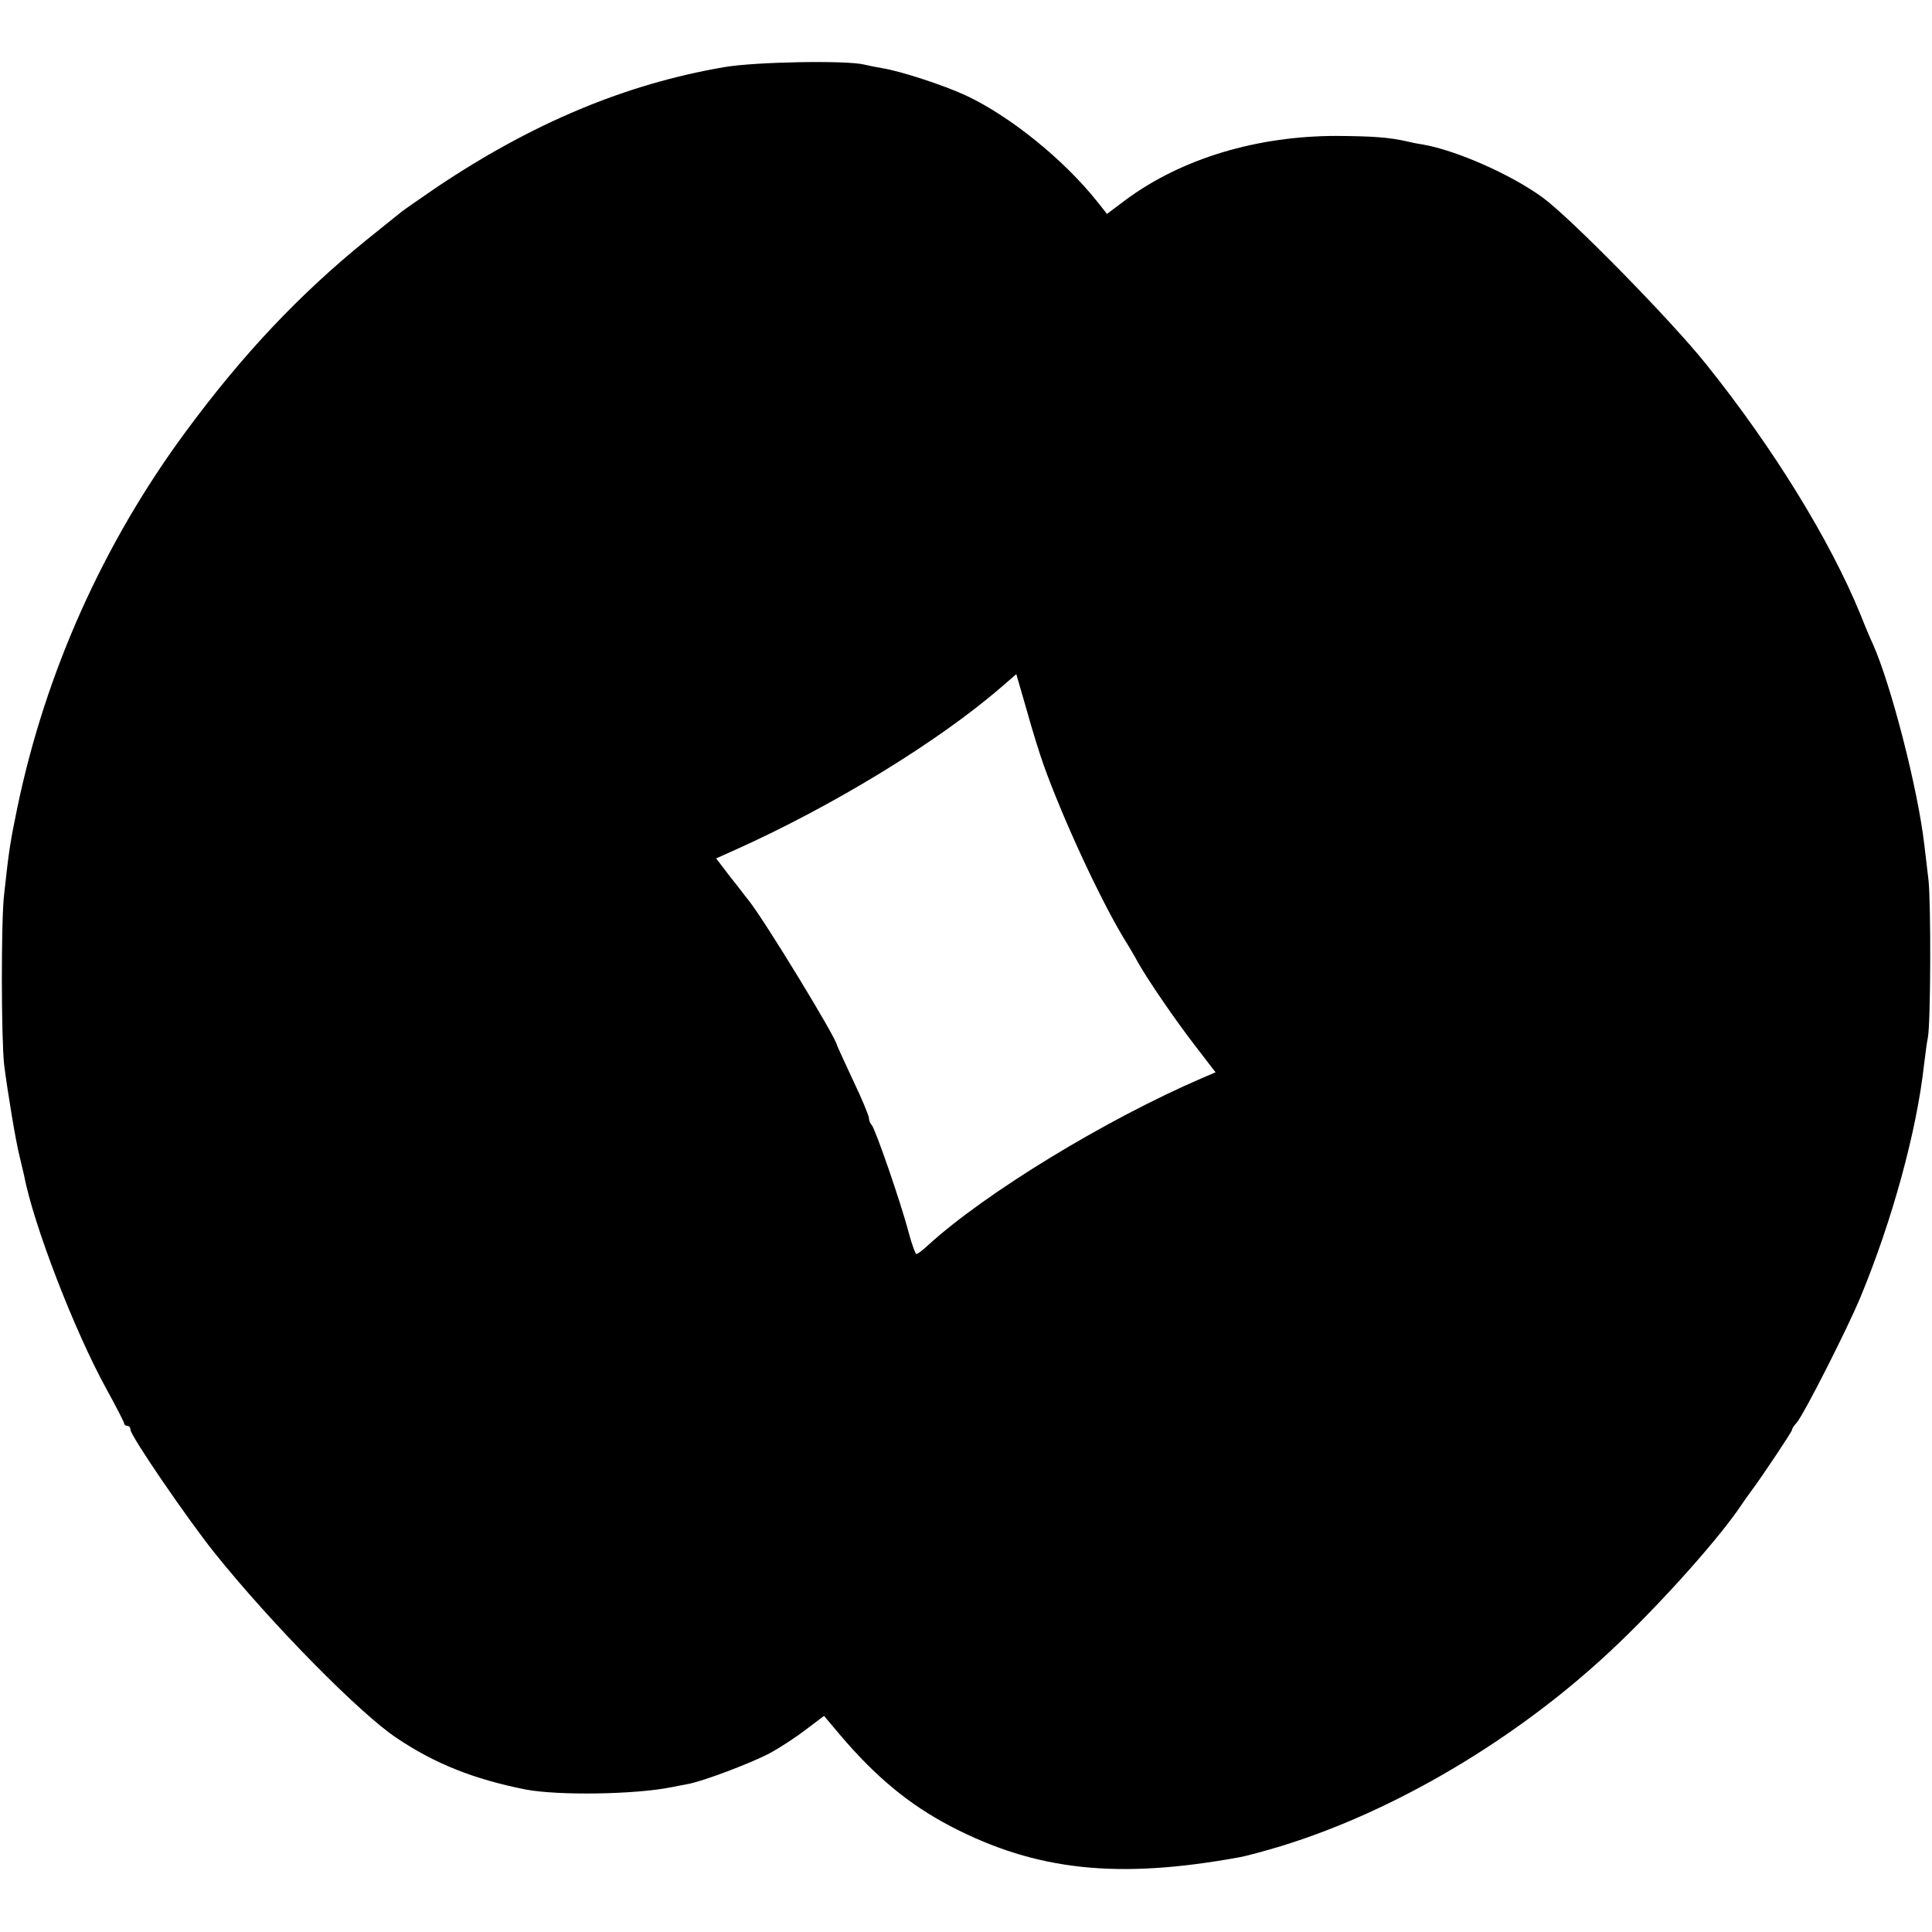 <?xml version="1.0" standalone="no"?>
<!DOCTYPE svg PUBLIC "-//W3C//DTD SVG 20010904//EN"
 "http://www.w3.org/TR/2001/REC-SVG-20010904/DTD/svg10.dtd">
<svg version="1.0" xmlns="http://www.w3.org/2000/svg"
 width="607pt" height="607pt" viewBox="0 0 607 607"
 preserveAspectRatio="xMidYMid meet">
<g transform="translate(0,607) scale(0.1,-0.1)"
fill="#000000" stroke="none">
<path d="M2275 5859 c-310 -53 -603 -176 -904 -378 -51 -35 -100 -69 -109 -76
-10 -8 -57 -46 -107 -86 -214 -173 -393 -363 -572 -606 -259 -351 -440 -756
-528 -1178 -22 -106 -27 -135 -42 -275 -10 -82 -9 -455 0 -535 11 -87 37 -244
49 -290 5 -22 11 -47 13 -55 30 -158 159 -492 260 -675 30 -55 55 -103 55
-107 0 -4 5 -8 10 -8 6 0 10 -5 10 -12 0 -19 180 -282 265 -388 178 -222 458
-506 572 -581 119 -80 242 -129 403 -161 103 -20 347 -16 460 7 14 3 37 7 52
10 48 9 196 65 255 96 32 17 84 51 115 75 l57 43 48 -57 c114 -135 220 -222
350 -290 269 -140 526 -167 908 -97 17 3 62 15 100 26 350 101 730 319 1029
589 154 138 366 371 446 490 8 12 22 32 31 44 36 48 129 188 129 193 0 4 6 14
14 22 22 24 160 296 201 395 100 241 177 522 200 731 4 33 9 71 12 85 9 44 10
423 2 495 -5 39 -10 88 -13 110 -20 175 -104 501 -161 630 -8 17 -26 59 -40
95 -96 234 -274 523 -484 785 -110 138 -428 462 -515 525 -99 72 -271 148
-376 166 -14 2 -34 6 -46 9 -61 14 -110 17 -224 18 -251 0 -487 -71 -662 -200
l-60 -45 -31 39 c-107 134 -274 268 -412 333 -72 33 -203 76 -264 86 -18 3
-43 8 -55 11 -54 14 -344 9 -441 -8z m1003 -2190 c60 -168 174 -415 251 -544
17 -27 38 -63 47 -80 30 -53 115 -178 180 -262 l63 -82 -42 -18 c-302 -130
-680 -360 -861 -525 -17 -16 -33 -28 -37 -28 -3 0 -14 30 -24 67 -25 96 -105
326 -116 338 -5 5 -9 15 -9 22 0 7 -22 61 -50 119 -27 58 -50 108 -50 109 0
20 -227 392 -277 455 -7 8 -32 42 -58 74 l-45 59 58 26 c310 139 642 342 840
514 l45 39 33 -114 c17 -62 41 -138 52 -169z"/>
</g>
</svg>
